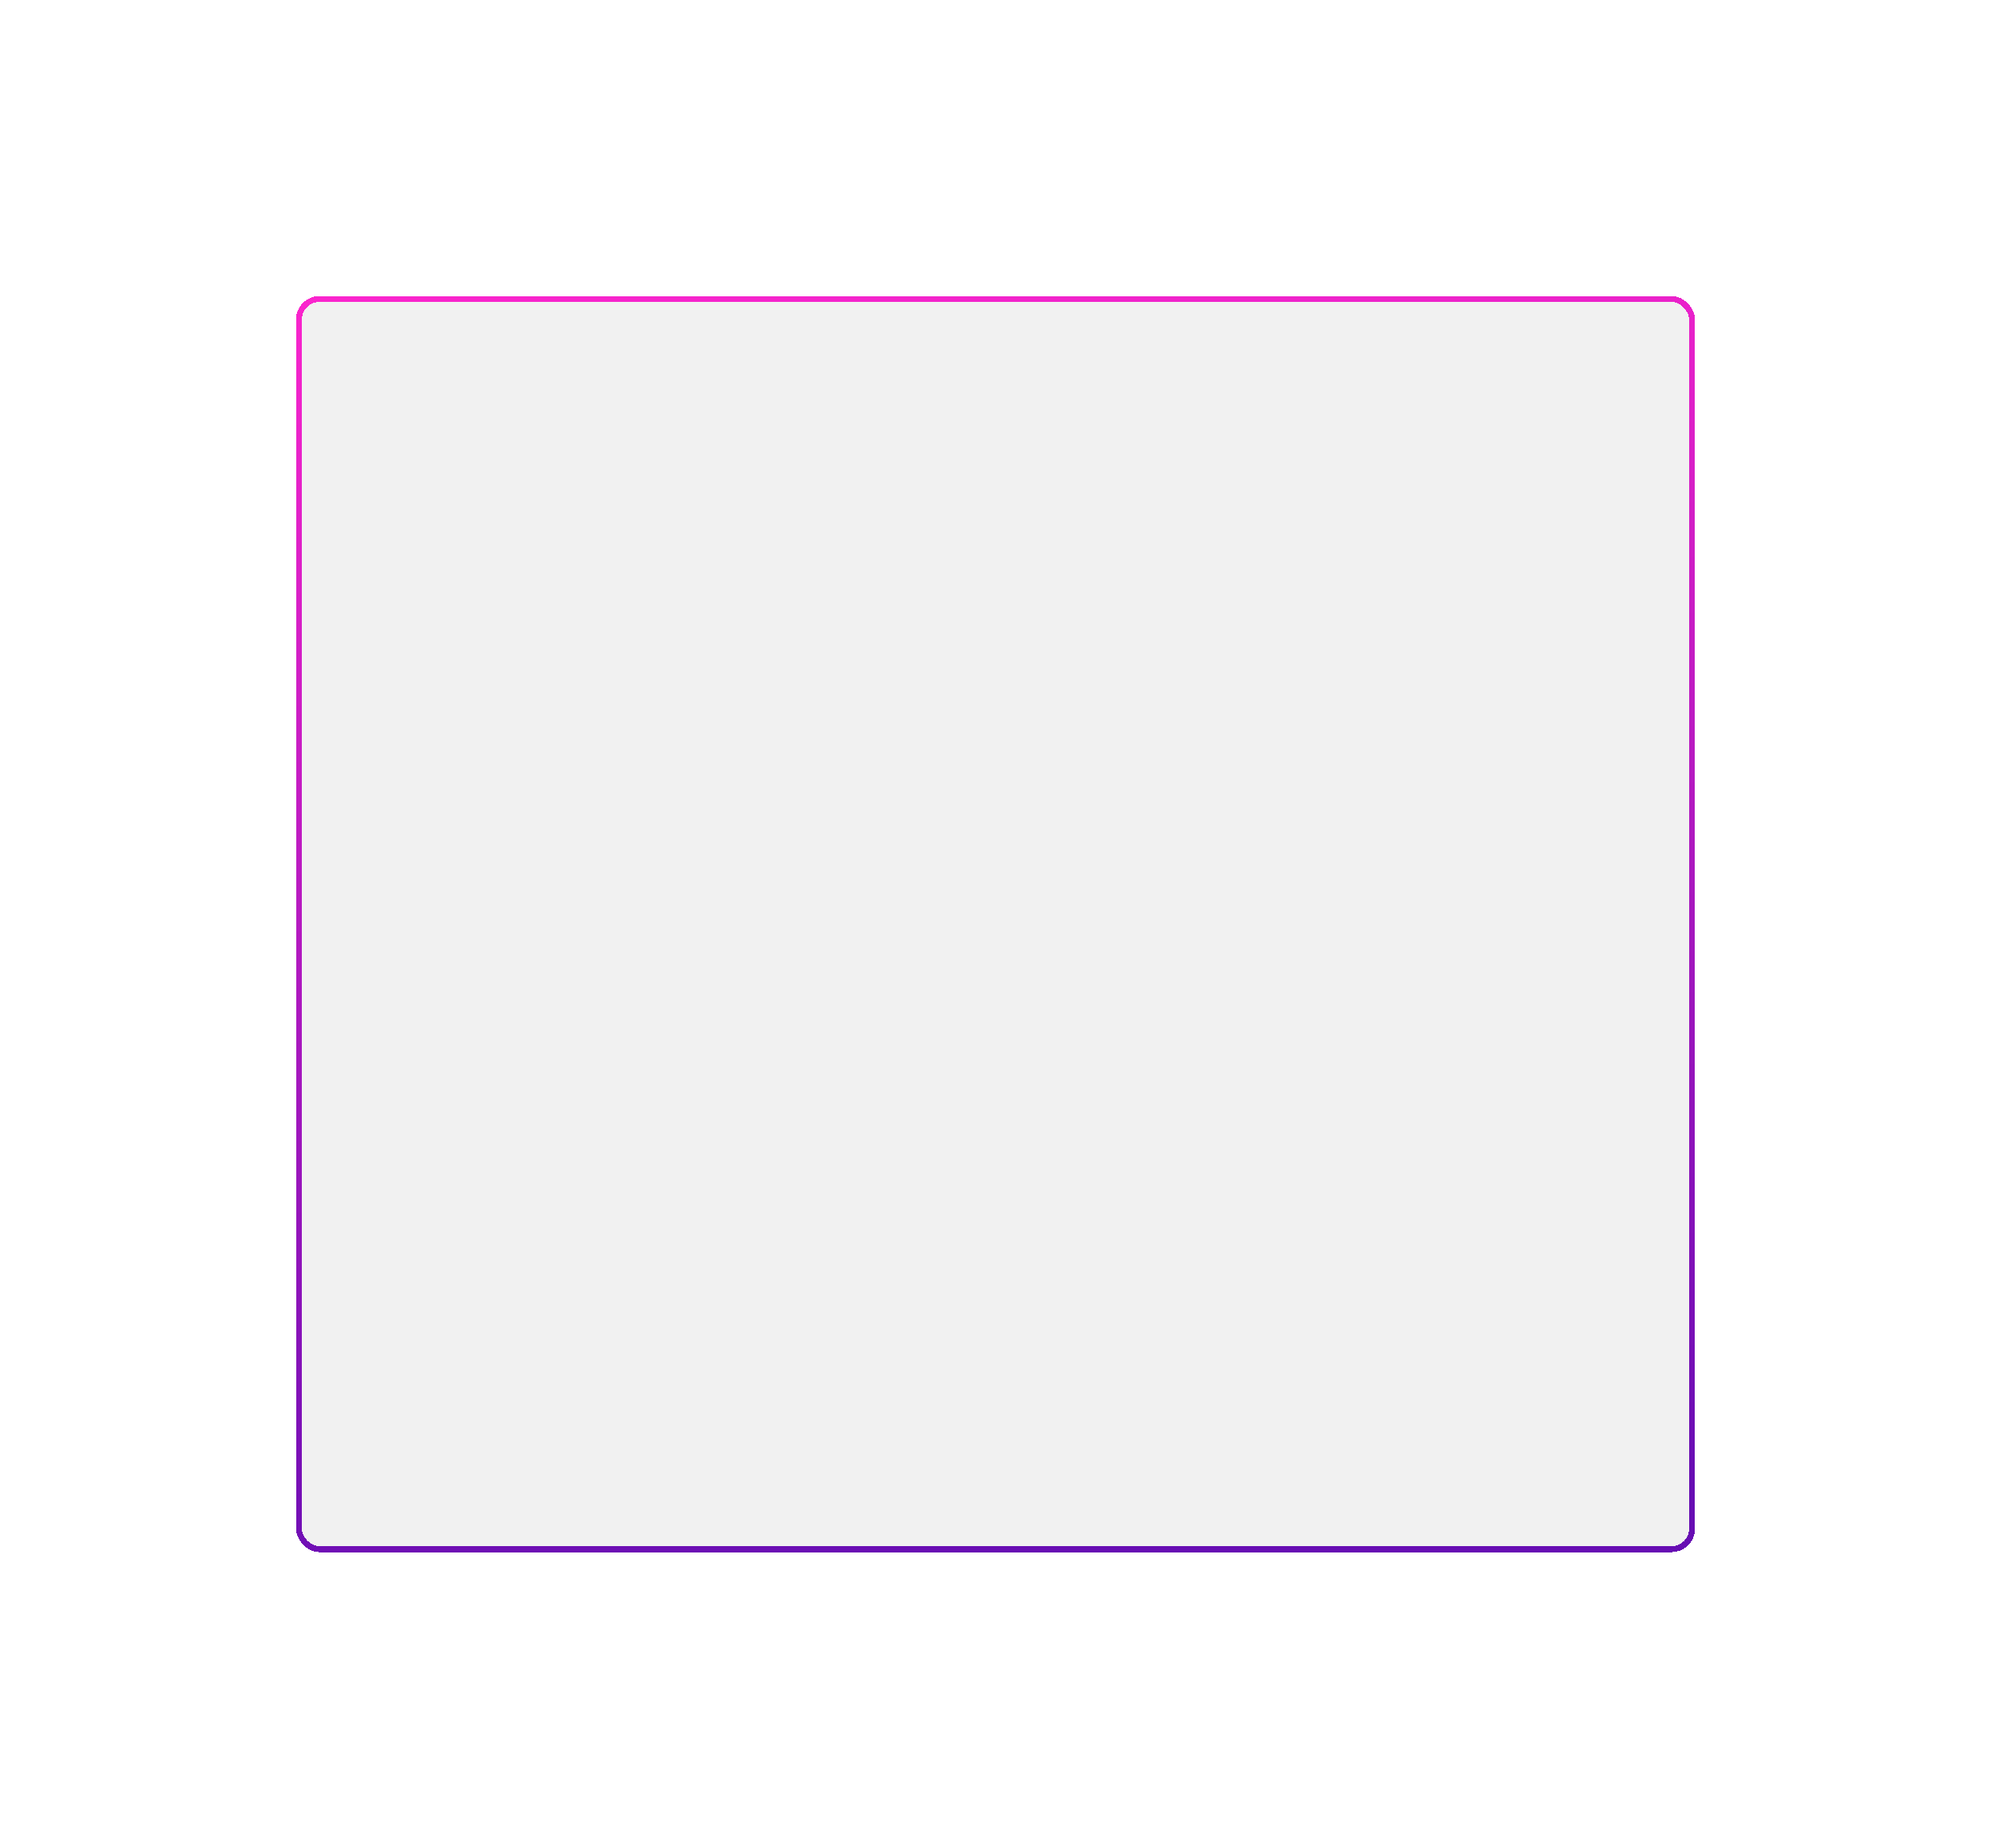 <?xml version="1.0" encoding="UTF-8"?> <svg xmlns="http://www.w3.org/2000/svg" width="1682" height="1561" viewBox="0 0 1682 1561" fill="none"> <g filter="url(#filter0_bd_341_6)"> <rect x="250" y="246" width="1182" height="1061" rx="20" fill="#747474" fill-opacity="0.1" shape-rendering="crispEdges"></rect> <rect x="252.5" y="248.5" width="1177" height="1056" rx="17.5" stroke="url(#paint0_linear_341_6)" stroke-width="5" shape-rendering="crispEdges"></rect> </g> <defs> <filter id="filter0_bd_341_6" x="0" y="0" width="1682" height="1561" filterUnits="userSpaceOnUse" color-interpolation-filters="sRGB"> <feFlood flood-opacity="0" result="BackgroundImageFix"></feFlood> <feGaussianBlur in="BackgroundImageFix" stdDeviation="10"></feGaussianBlur> <feComposite in2="SourceAlpha" operator="in" result="effect1_backgroundBlur_341_6"></feComposite> <feColorMatrix in="SourceAlpha" type="matrix" values="0 0 0 0 0 0 0 0 0 0 0 0 0 0 0 0 0 0 127 0" result="hardAlpha"></feColorMatrix> <feOffset dy="4"></feOffset> <feGaussianBlur stdDeviation="125"></feGaussianBlur> <feComposite in2="hardAlpha" operator="out"></feComposite> <feColorMatrix type="matrix" values="0 0 0 0 0 0 0 0 0 0 0 0 0 0 0 0 0 0 0.25 0"></feColorMatrix> <feBlend mode="normal" in2="effect1_backgroundBlur_341_6" result="effect2_dropShadow_341_6"></feBlend> <feBlend mode="normal" in="SourceGraphic" in2="effect2_dropShadow_341_6" result="shape"></feBlend> </filter> <linearGradient id="paint0_linear_341_6" x1="907.763" y1="1307" x2="787.393" y2="178.382" gradientUnits="userSpaceOnUse"> <stop stop-color="#670DB3"></stop> <stop offset="1" stop-color="#FC25CD"></stop> </linearGradient> </defs> </svg> 